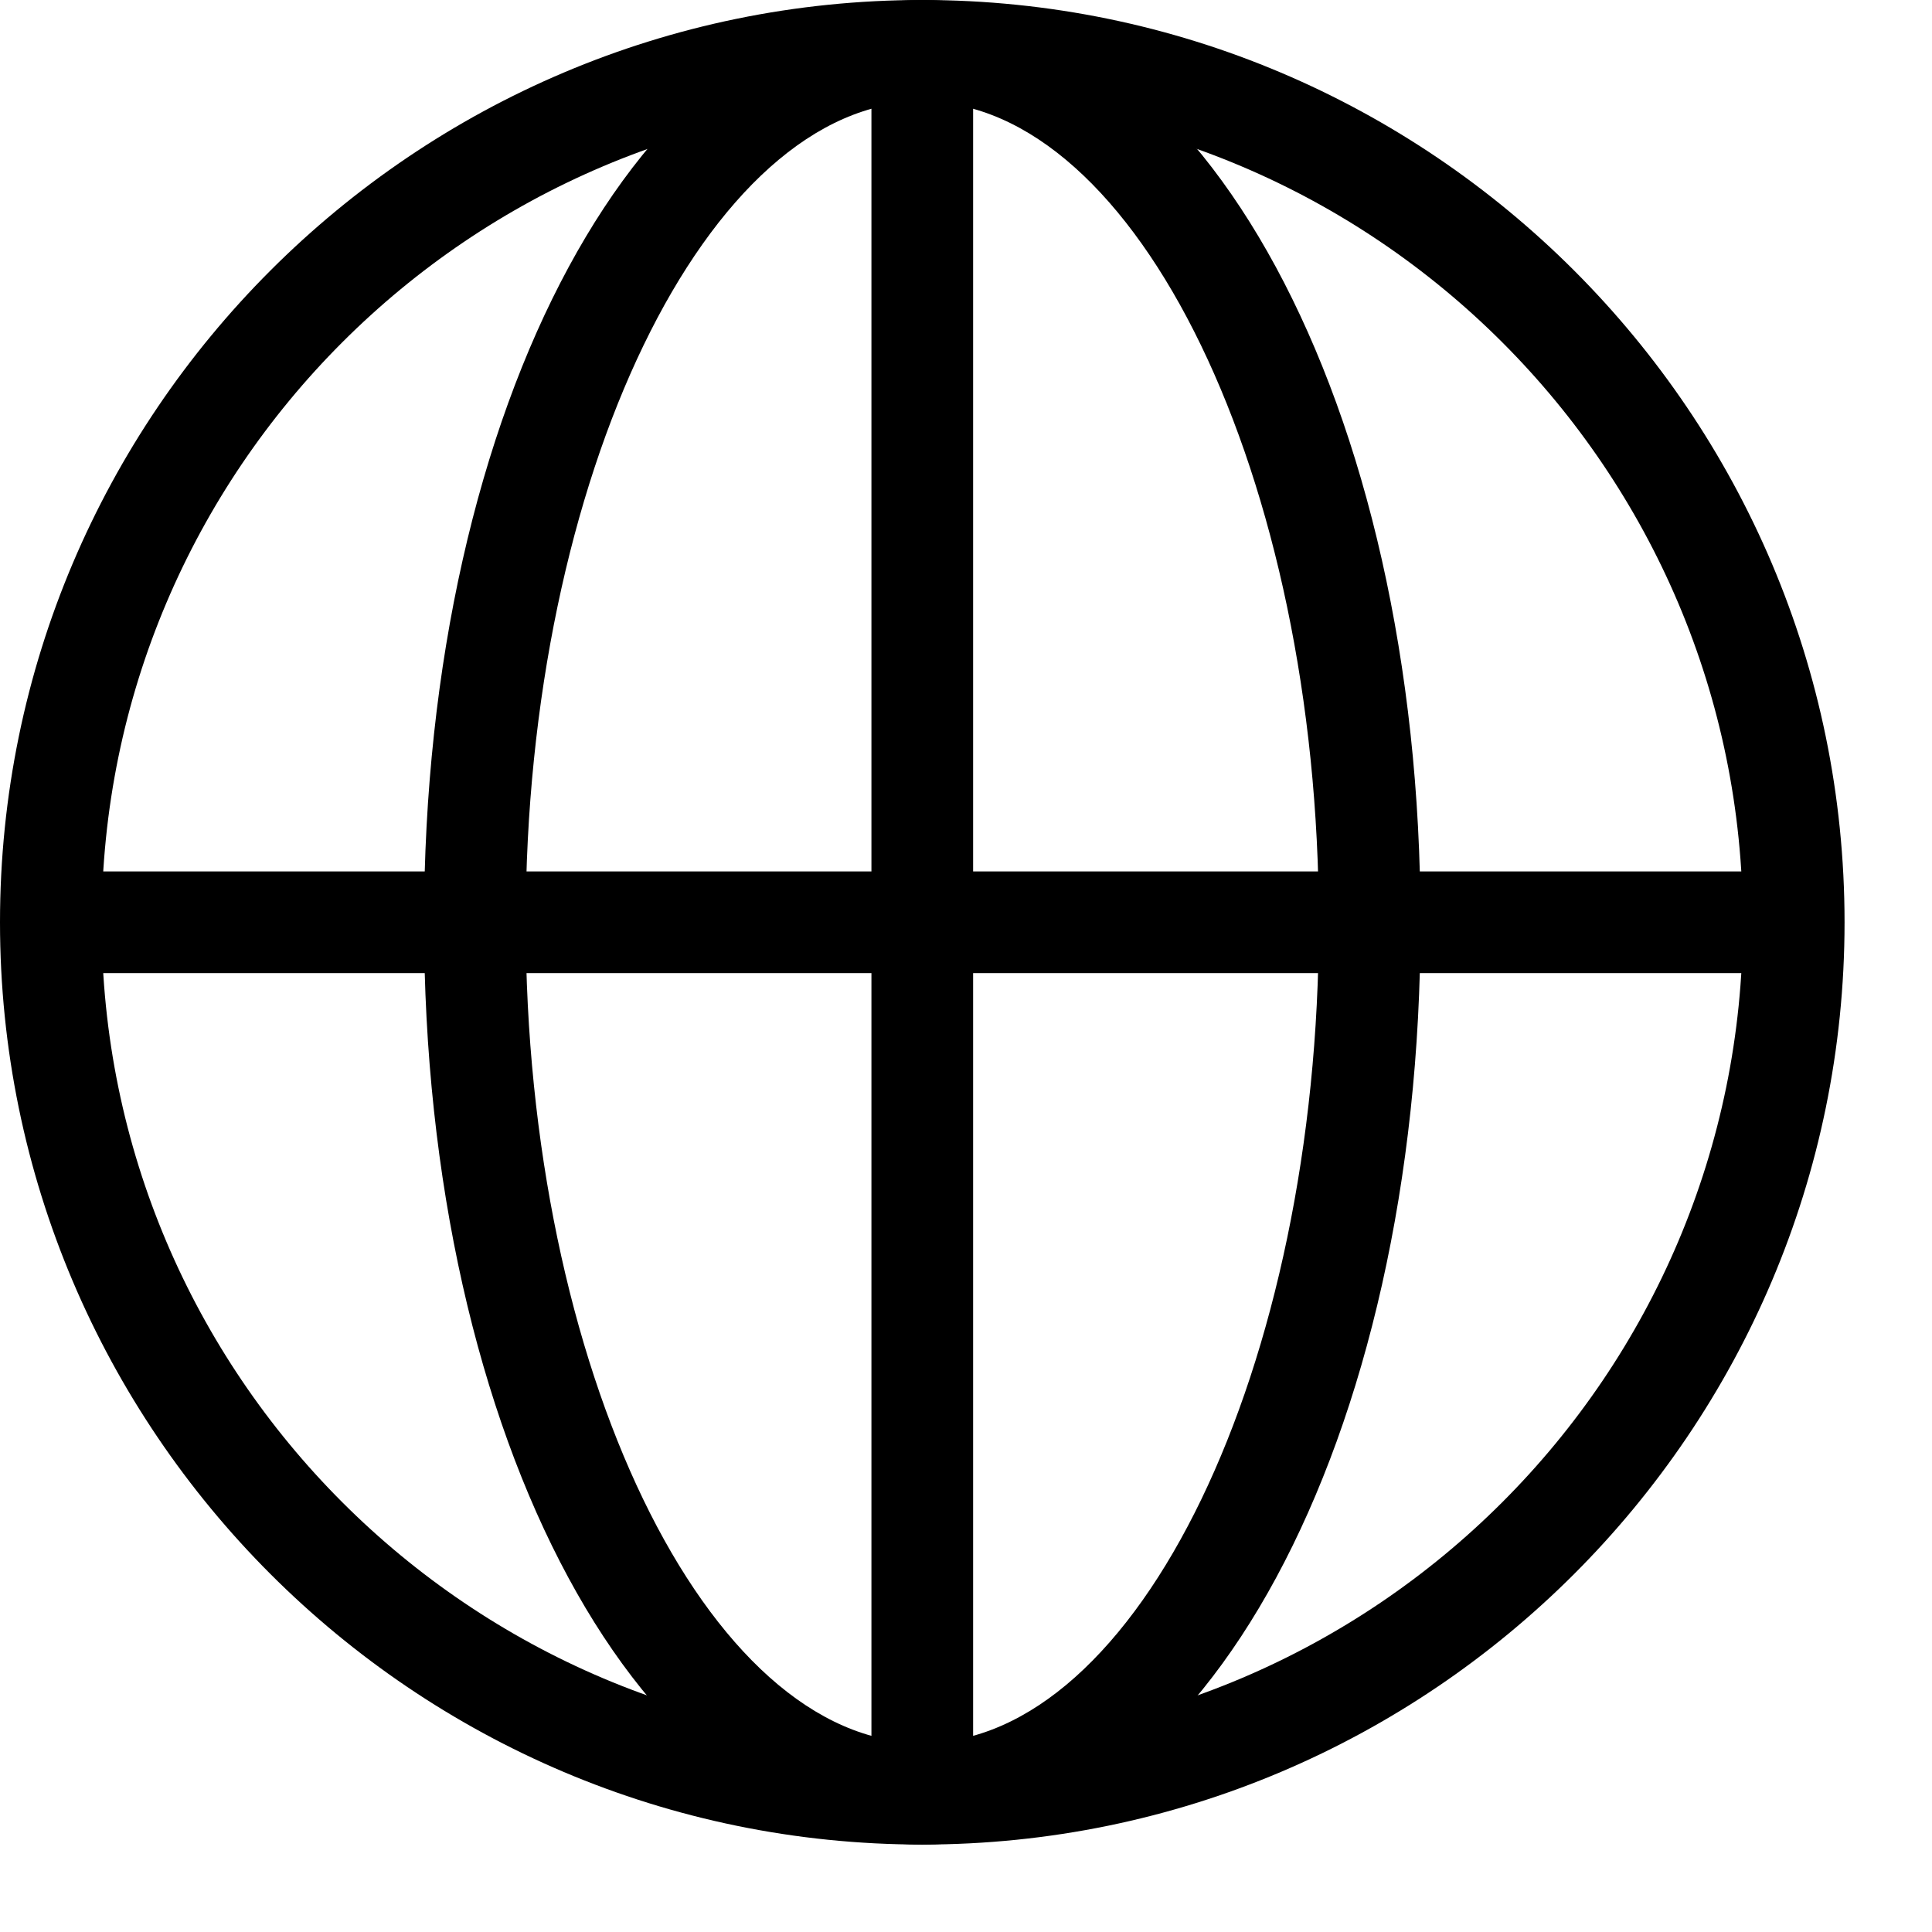 <svg width="19" height="19" viewBox="0 0 19 19" fill="none" xmlns="http://www.w3.org/2000/svg">
<g style="mix-blend-mode:difference">
<path d="M9.07 18.14C4.07 18.14 0 14.07 0 9.07C0 4.07 4.07 0 9.07 0C14.07 0 18.14 4.07 18.14 9.07C18.14 14.07 14.07 18.14 9.07 18.14ZM9.07 1C4.62 1 1 4.62 1 9.07C1 13.52 4.62 17.14 9.07 17.14C13.52 17.14 17.14 13.52 17.14 9.07C17.14 4.62 13.52 1 9.07 1Z" fill="black"/>
<path d="M9.07 18.14C6.32 18.14 4.17 14.16 4.17 9.07C4.17 3.98 6.33 0 9.07 0C11.81 0 13.97 3.98 13.97 9.07C13.97 14.16 11.82 18.14 9.07 18.14ZM9.07 1C6.96 1 5.17 4.7 5.17 9.07C5.17 13.44 6.95 17.14 9.07 17.14C11.19 17.14 12.97 13.44 12.97 9.07C12.97 4.7 11.18 1 9.07 1Z" fill="black"/>
<path d="M17.64 8.57H0.5V9.57H17.64V8.57Z" fill="black"/>
<path d="M9.57 0.5H8.57V17.64H9.57V0.5Z" fill="black"/>
</g>
</svg>
